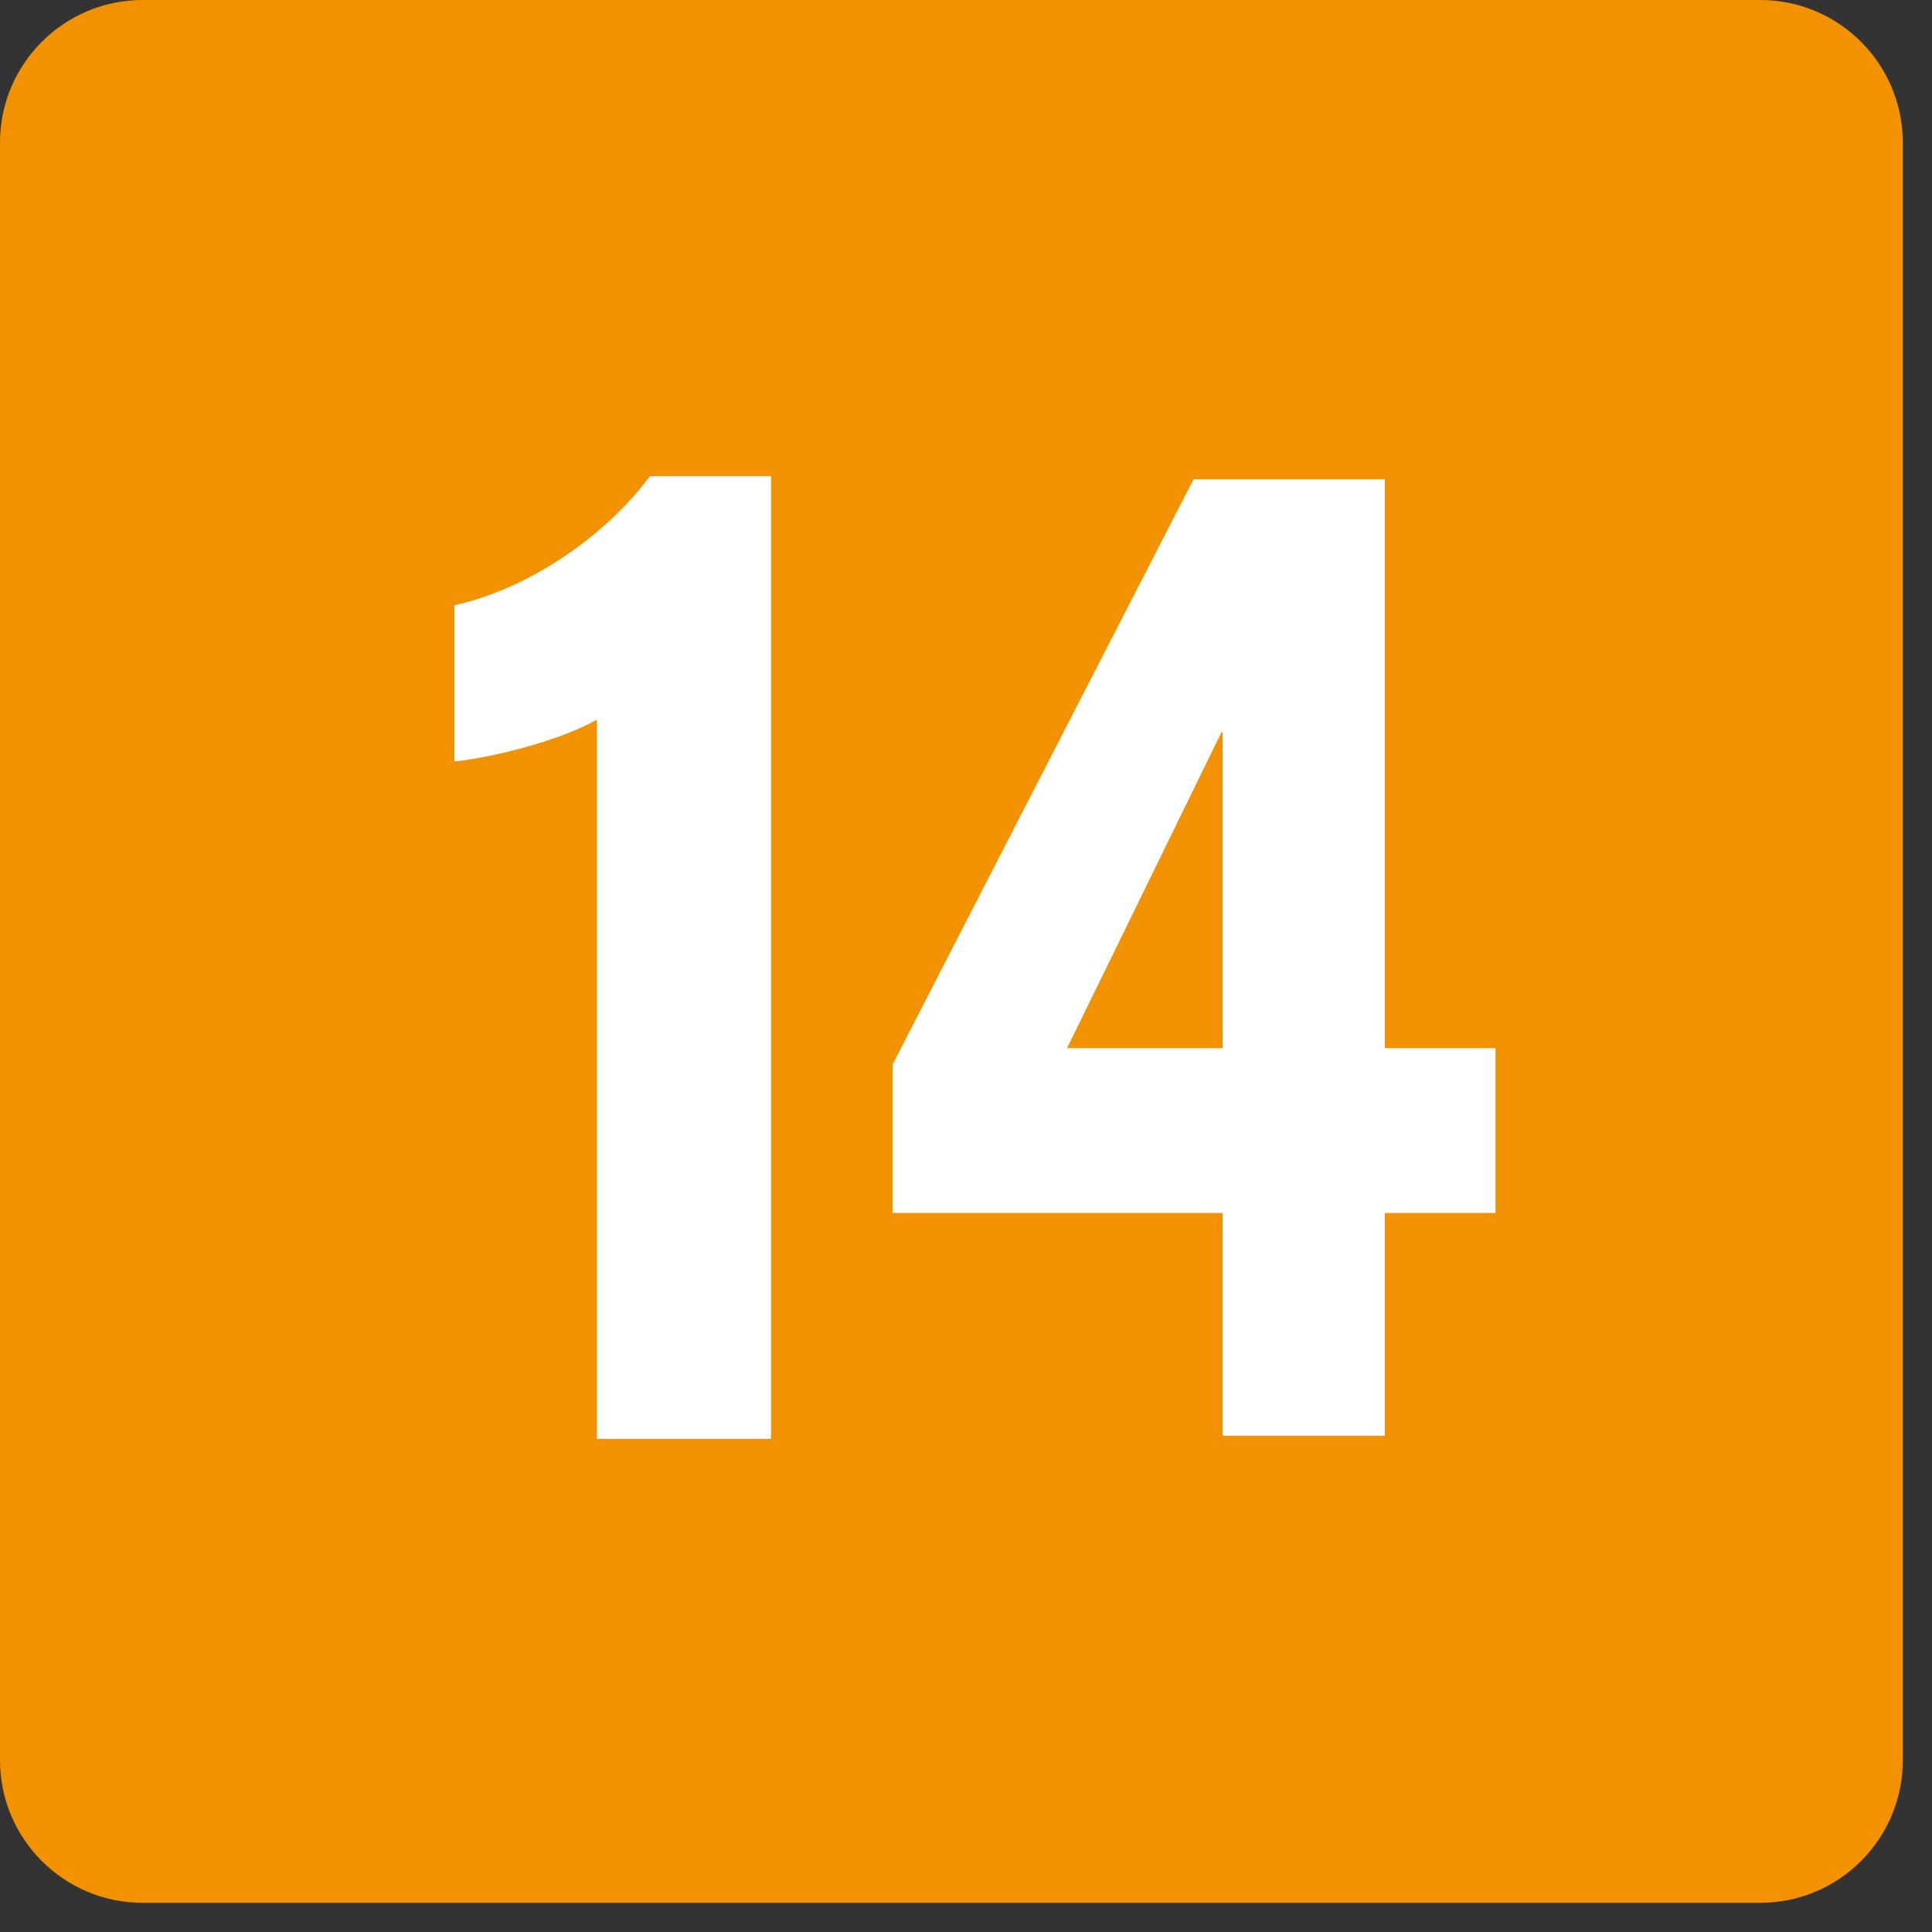 <svg width="40" height="40" viewBox="0 0 40 40" fill="none" xmlns="http://www.w3.org/2000/svg">
<rect x="0" y="0" width="40" height="40" fill="#333333" stroke="none"/>
<path d="M39.396 36.442C39.396 38.073 38.074 39.396 36.442 39.396H2.955C1.323 39.396 0 38.073 0 36.442V2.955C0 1.323 1.323 0 2.955 0H36.442C38.074 0 39.396 1.323 39.396 2.955V36.442Z" fill="#F39200"/>
<path d="M28.67 9.924V21.701H30.962V25.114H28.67V29.725H25.312V25.114H18.48V22.039L24.71 9.924L28.67 9.924ZM25.312 21.701V15.161H25.289L22.093 21.701H25.312Z" fill="white"/>
<path d="M12.358 29.79V14.901C11.602 15.33 10.223 15.68 9.408 15.766V12.532C10.955 12.185 12.521 11.111 13.455 9.86H15.963V29.79H12.358V29.79Z" fill="white"/>
</svg>
